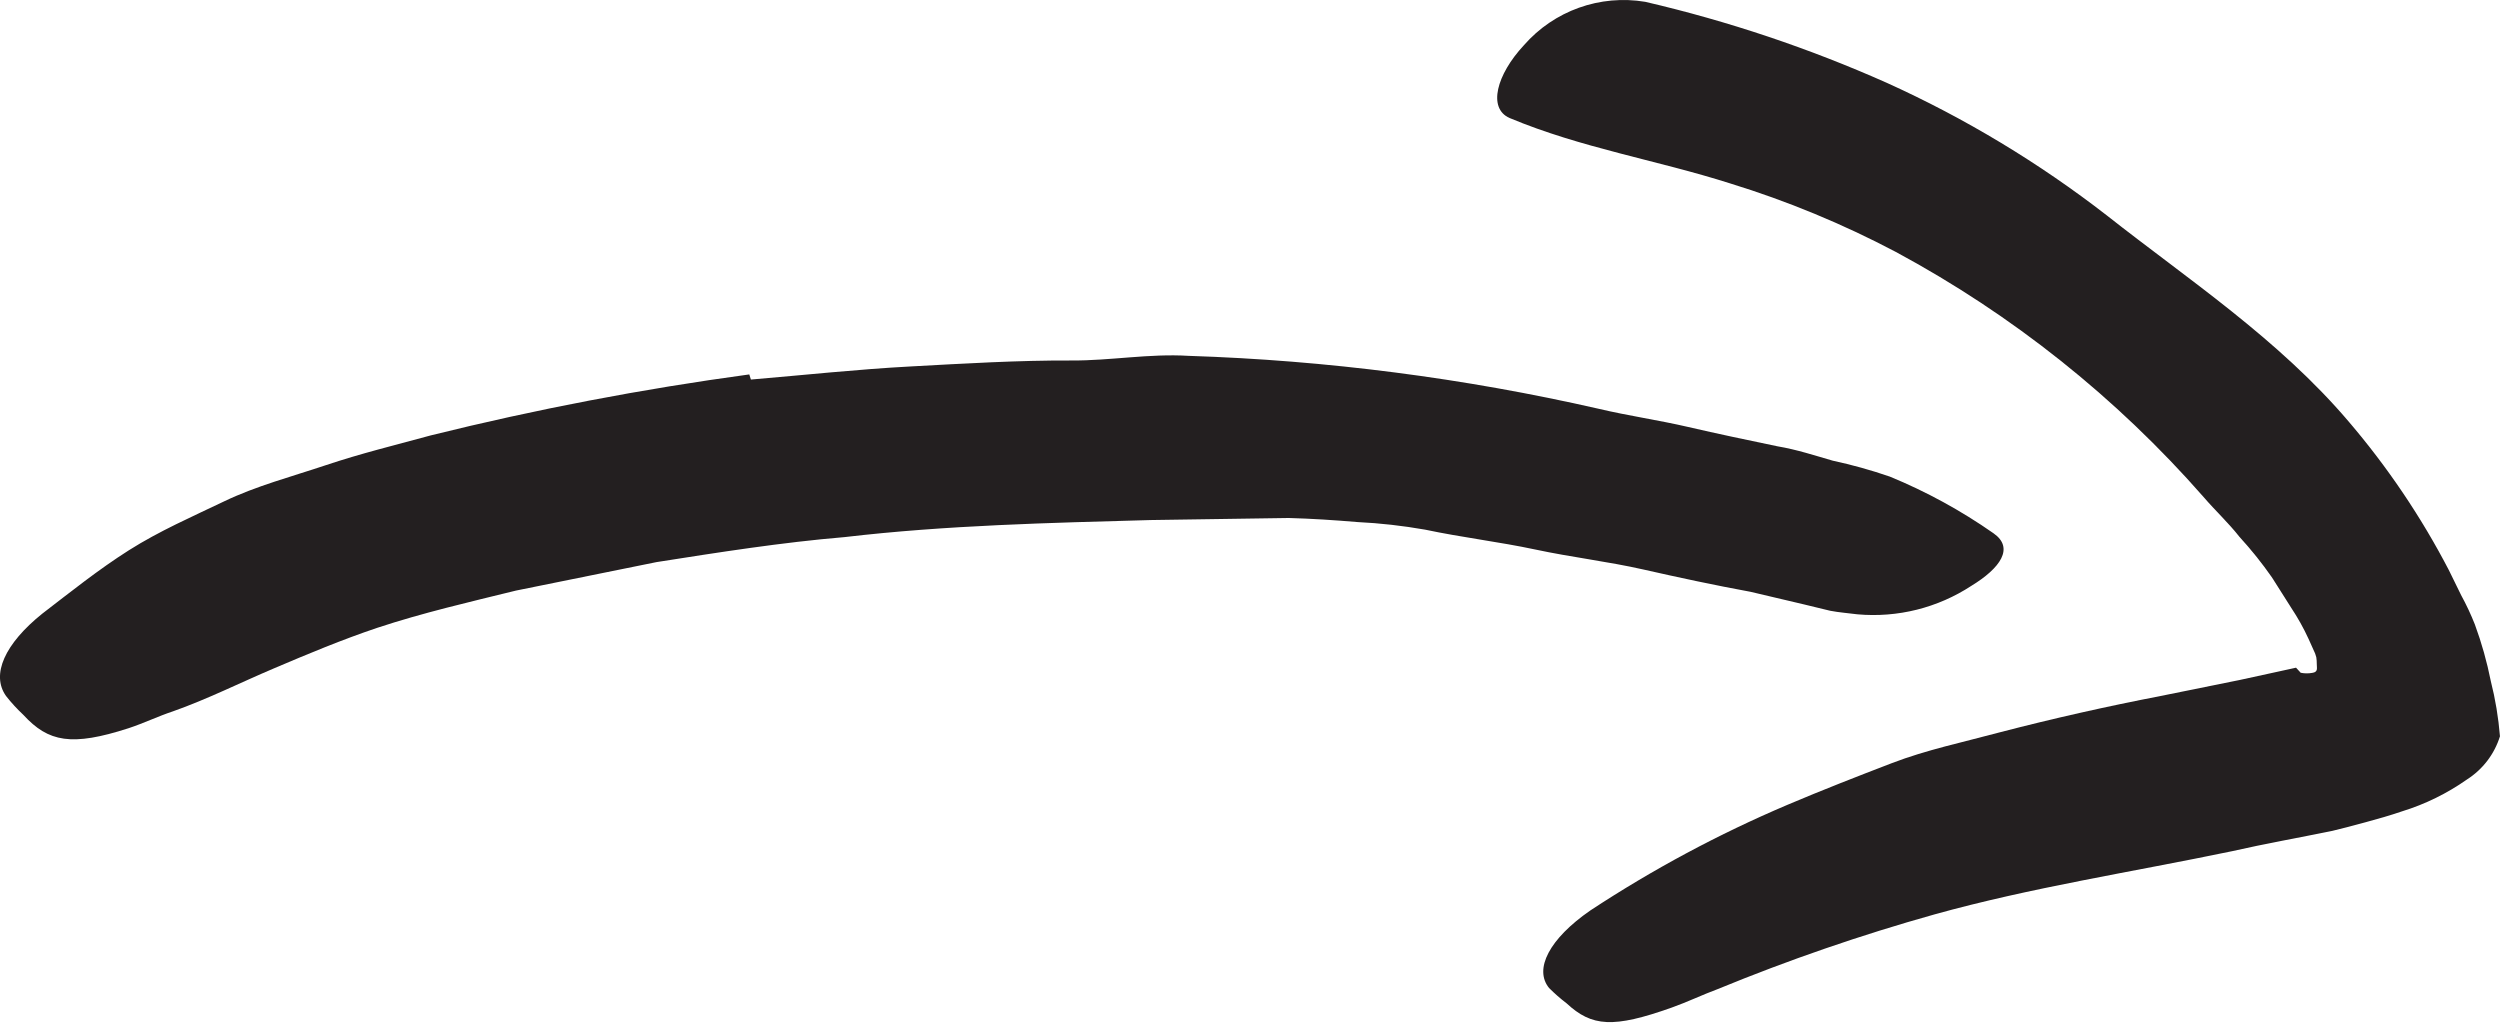 <svg width="56" height="23" viewBox="0 0 56 23" fill="none" xmlns="http://www.w3.org/2000/svg">
<path d="M51.536 15.07C51.62 15.087 51.707 15.088 51.791 15.073C51.936 15.055 51.893 14.957 51.896 14.876C51.896 14.824 51.893 14.773 51.885 14.722L51.859 14.639L51.712 14.312C51.601 14.07 51.471 13.838 51.324 13.616L50.893 12.936C50.671 12.617 50.428 12.314 50.166 12.028C49.918 11.712 49.624 11.44 49.36 11.133C47.409 8.907 45.075 7.048 42.468 5.644C41.28 5.017 40.035 4.502 38.751 4.107C37.11 3.585 35.417 3.314 33.814 2.643C33.321 2.425 33.522 1.673 34.134 1.015C34.81 0.24 35.84 -0.129 36.855 0.041C38.71 0.473 40.521 1.08 42.261 1.854C44.017 2.648 45.672 3.646 47.195 4.827C48.994 6.246 51.035 7.589 52.612 9.445C53.484 10.466 54.237 11.583 54.856 12.774L55.129 13.331C55.245 13.543 55.348 13.763 55.437 13.988C55.589 14.401 55.708 14.826 55.794 15.257C55.897 15.663 55.965 16.076 55.999 16.493C55.875 16.892 55.614 17.234 55.262 17.459C54.818 17.771 54.328 18.013 53.809 18.173C53.54 18.265 53.265 18.344 52.986 18.419C52.708 18.495 52.393 18.577 52.241 18.612C51.481 18.768 50.755 18.895 49.997 19.067C47.749 19.535 45.485 19.883 43.335 20.482C41.684 20.945 40.062 21.504 38.476 22.156C38.128 22.285 37.798 22.445 37.446 22.57C36.135 23.036 35.658 22.999 35.091 22.474C34.953 22.369 34.822 22.254 34.699 22.131C34.354 21.708 34.706 21.028 35.624 20.394C37.022 19.474 38.499 18.682 40.039 18.028C40.812 17.7 41.594 17.395 42.373 17.096C43.152 16.796 43.987 16.622 44.792 16.405C45.992 16.093 47.202 15.821 48.399 15.59L50.172 15.231L51.035 15.043L51.431 14.956L51.536 15.07Z" fill="#231F20"/>
<path d="M16.82 8.502C18.018 8.401 19.209 8.272 20.405 8.208C21.602 8.143 22.805 8.07 24.002 8.075C24.878 8.08 25.743 7.917 26.623 7.971C29.715 8.071 32.791 8.468 35.807 9.156C36.475 9.314 37.151 9.41 37.814 9.564C38.477 9.718 39.152 9.859 39.814 9.997C40.245 10.069 40.664 10.207 41.053 10.319C41.485 10.412 41.912 10.531 42.33 10.675C43.149 11.011 43.929 11.438 44.654 11.945C45.127 12.274 44.808 12.726 44.158 13.123C43.404 13.616 42.507 13.841 41.609 13.761C41.405 13.734 41.197 13.72 40.996 13.681L40.406 13.538L39.215 13.257C38.41 13.109 37.616 12.939 36.817 12.758C36.018 12.577 35.197 12.482 34.39 12.309C33.583 12.137 32.749 12.039 31.922 11.864C31.421 11.776 30.915 11.719 30.406 11.694C29.897 11.651 29.379 11.617 28.867 11.603L25.78 11.649C23.521 11.712 21.197 11.764 18.919 12.031C17.508 12.15 16.108 12.371 14.707 12.591L11.558 13.229C10.513 13.486 9.467 13.727 8.451 14.063C7.666 14.327 6.901 14.646 6.14 14.97C5.379 15.293 4.645 15.662 3.877 15.933C3.536 16.046 3.218 16.201 2.877 16.313C1.606 16.723 1.085 16.625 0.524 16.014C0.384 15.883 0.253 15.741 0.135 15.59C-0.206 15.11 0.109 14.419 0.947 13.746C1.572 13.266 2.207 12.757 2.887 12.326C3.568 11.895 4.305 11.573 5.024 11.229C5.743 10.884 6.532 10.677 7.305 10.418C8.078 10.159 8.86 9.968 9.649 9.753C12.001 9.169 14.383 8.713 16.784 8.387L16.82 8.502Z" fill="#231F20"/>
</svg>
